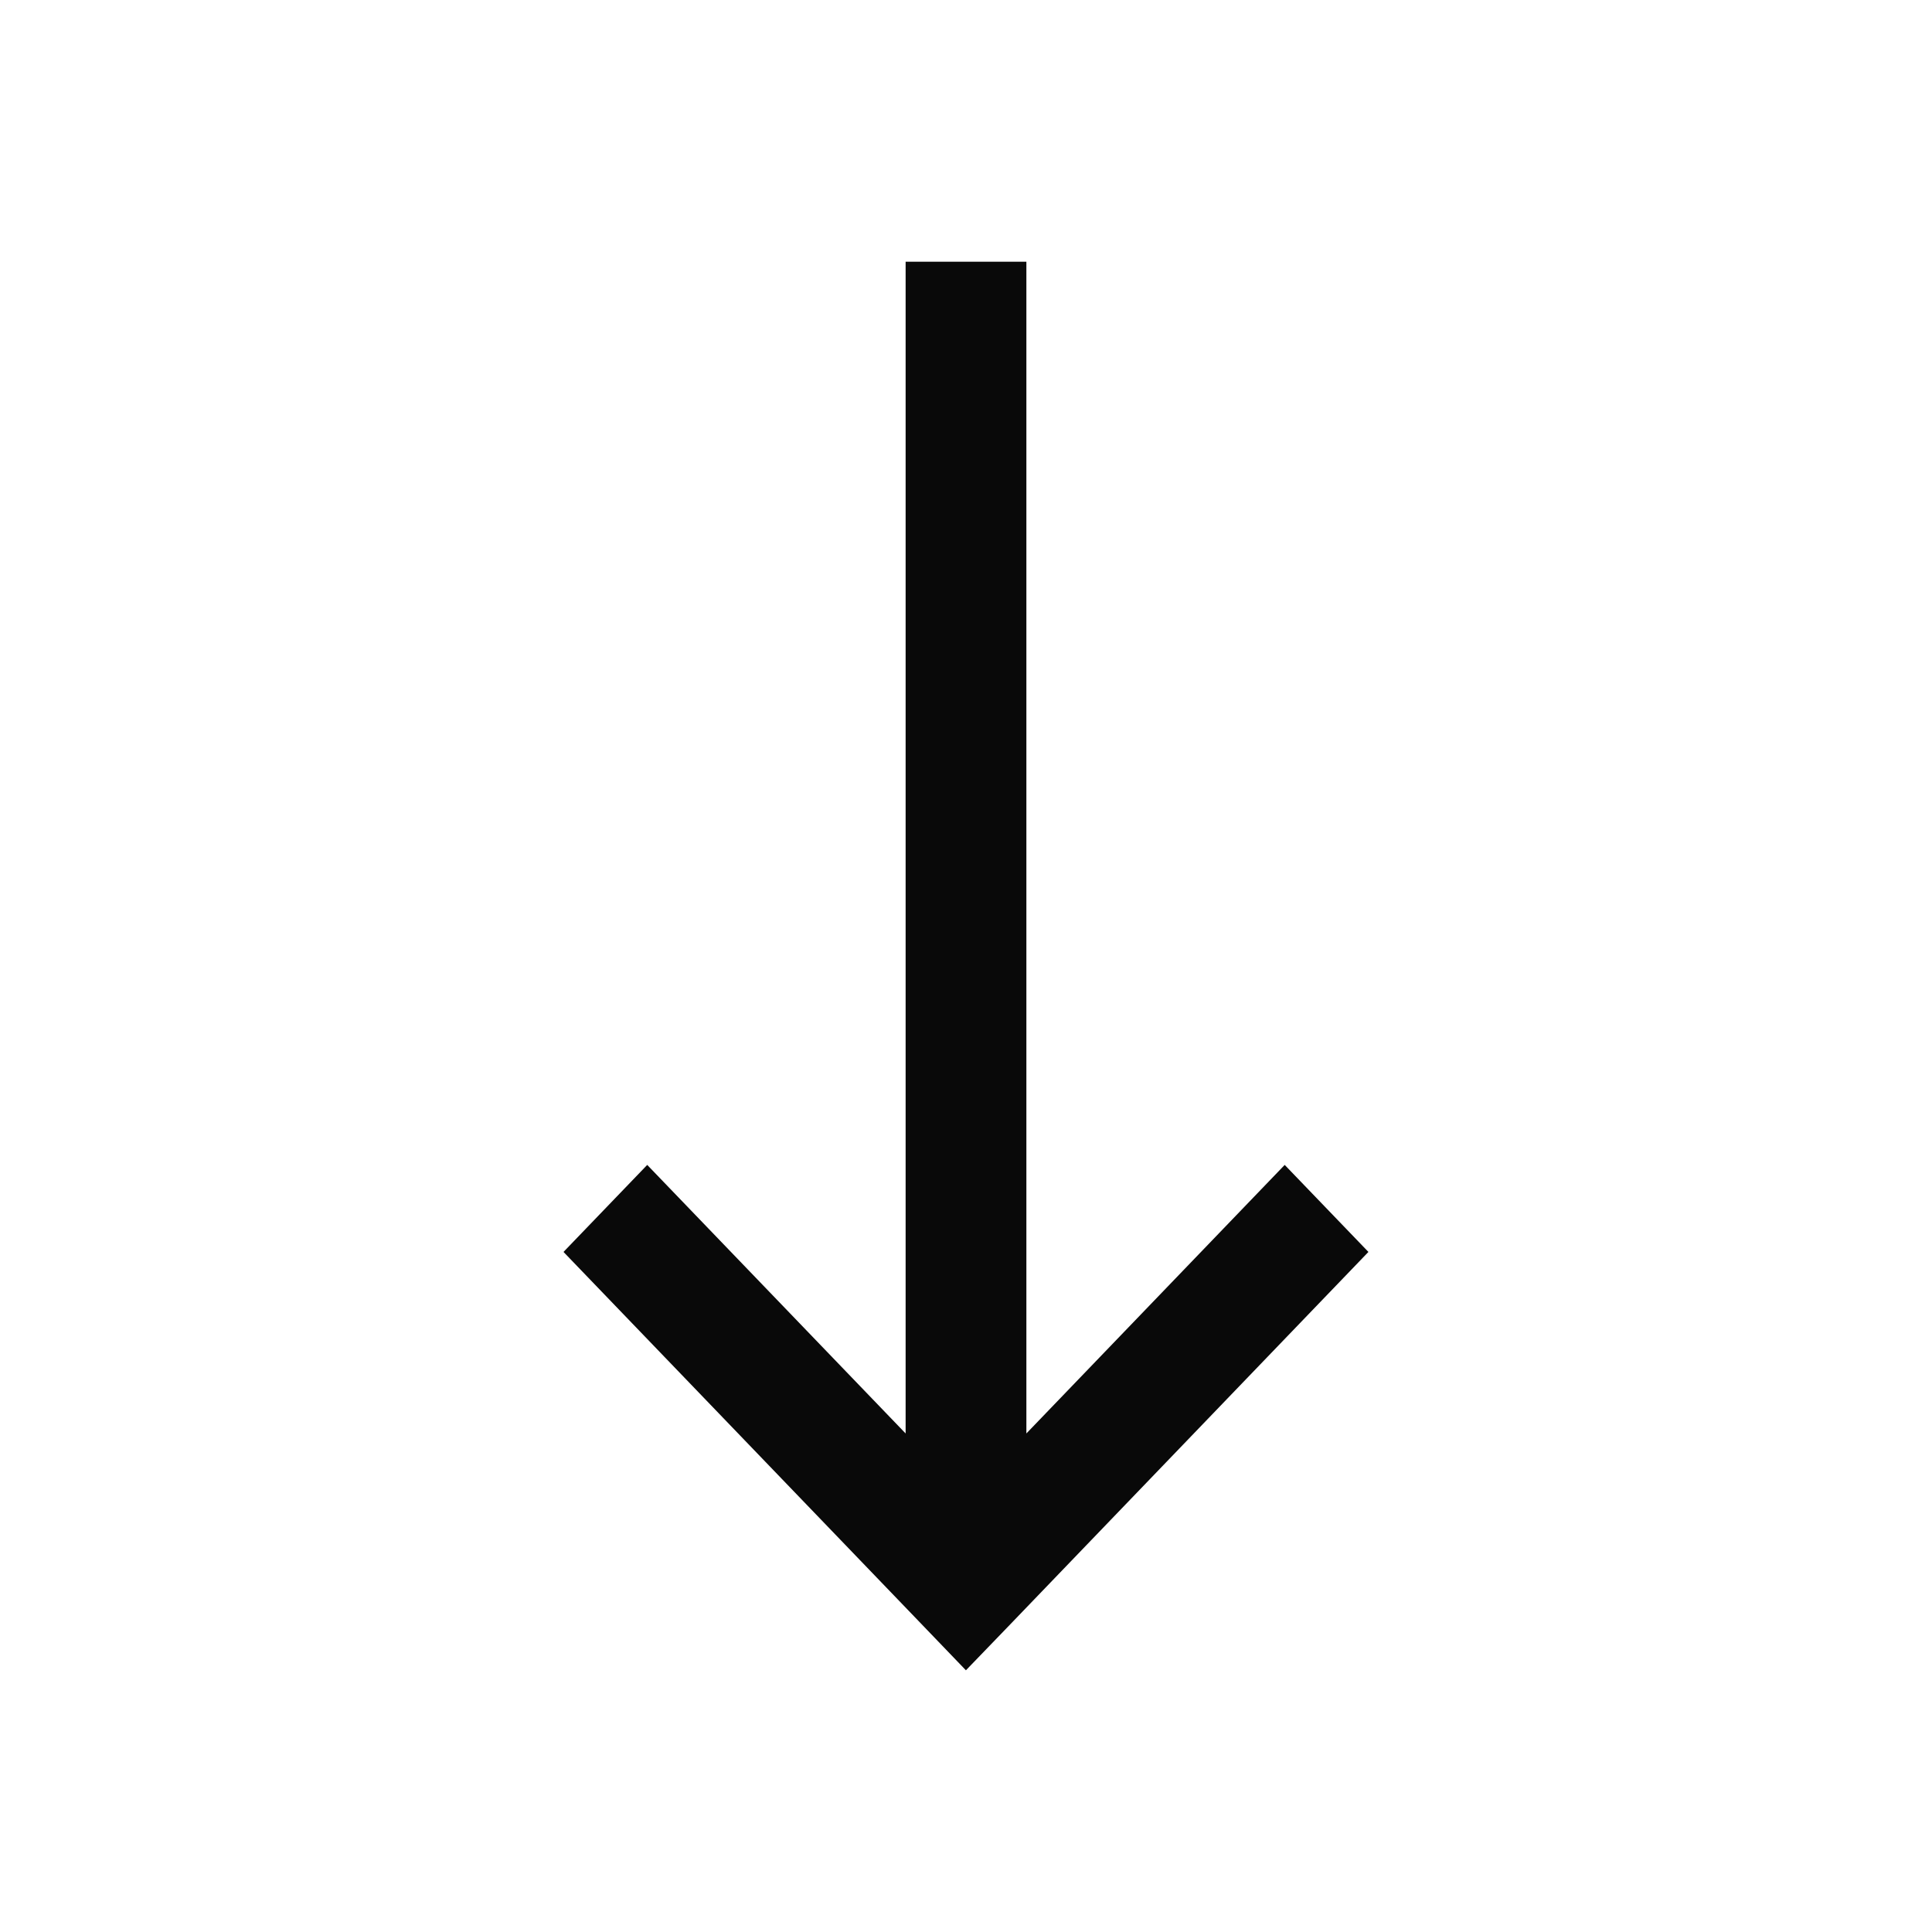 <svg width="24" height="24" viewBox="0 0 24 24" fill="none" xmlns="http://www.w3.org/2000/svg">
<g clip-path="url(#clip0_6424_32336)">
<path fill-rule="evenodd" clip-rule="evenodd" d="M12.75 17.807L15.959 14.471L16.999 15.552L12.52 20.209L11.999 20.749L11.48 20.209L7 15.552L8.04 14.471L11.25 17.807V3.251H12.75V17.807Z" fill="#090909"/>
</g>
<defs>
<clipPath id="clip0_6424_32336">
<rect width="23.999" height="24" fill="white"/>
</clipPath>
</defs>
</svg>
